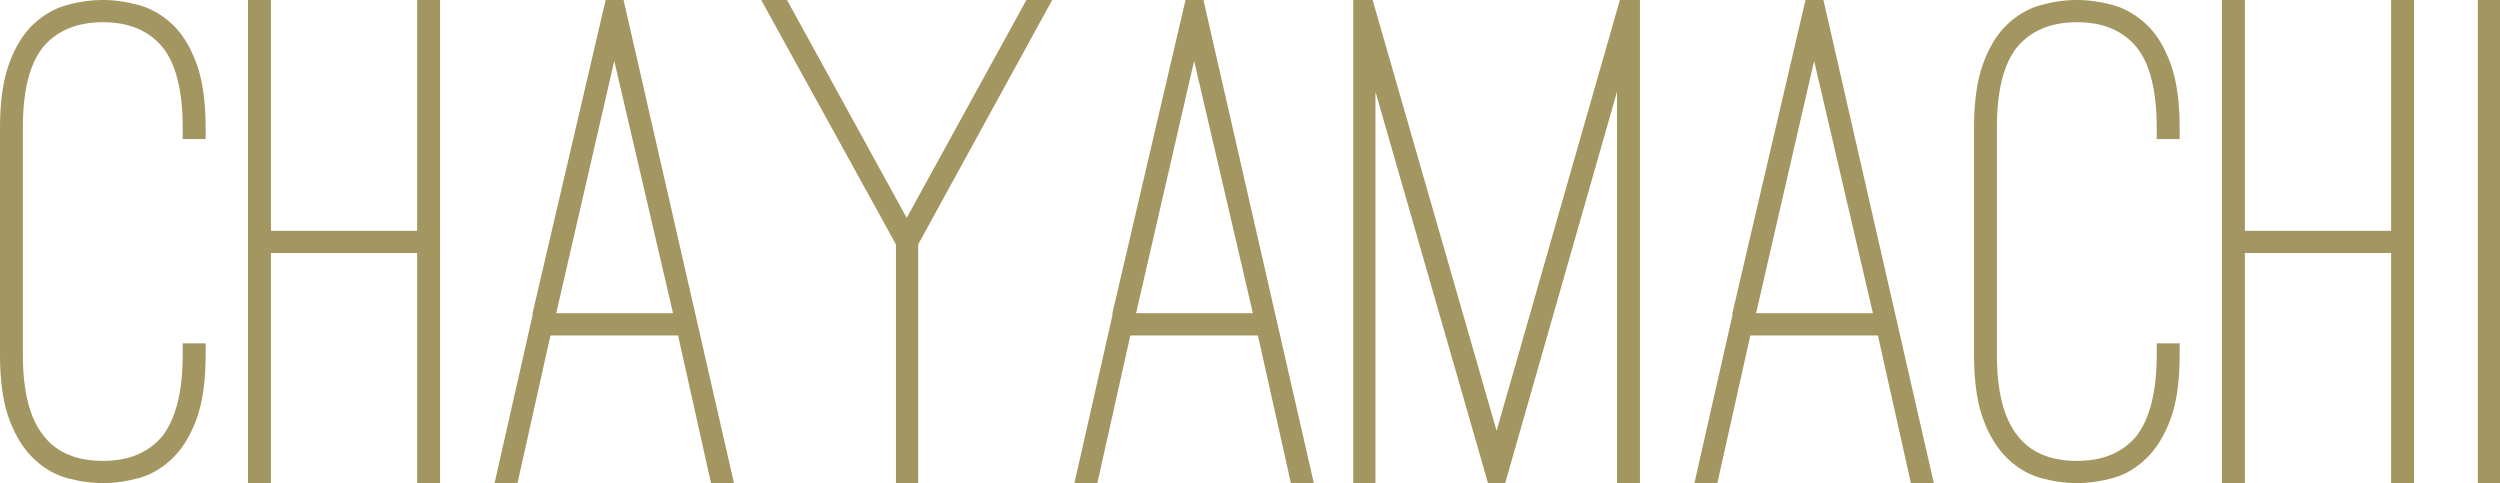 <?xml version="1.0" encoding="utf-8"?>
<!-- Generator: Adobe Illustrator 27.8.1, SVG Export Plug-In . SVG Version: 6.00 Build 0)  -->
<svg version="1.1" id="レイヤー_1" xmlns="http://www.w3.org/2000/svg" xmlns:xlink="http://www.w3.org/1999/xlink" x="0px"
	 y="0px" viewBox="0 0 383.67 74.14" style="enable-background:new 0 0 383.67 74.14;" xml:space="preserve">
<style type="text/css">
	.st0{fill-rule:evenodd;clip-rule:evenodd;fill:#A39661;}
</style>
<path class="st0" d="M380.26,74.14V0h3.41v74.14H380.26z M366.96,38.83h-22.44v35.31h-3.52V0h3.52v35.42h22.44V0h3.52v74.14h-3.52
	V38.83z M329.34,70.4c-1.54,1.47-3.24,2.46-5.11,2.97c-1.87,0.51-3.68,0.77-5.45,0.77c-1.83,0-3.68-0.26-5.55-0.77
	c-1.87-0.51-3.58-1.5-5.11-2.97c-1.54-1.47-2.79-3.46-3.74-5.99c-0.95-2.53-1.43-5.85-1.43-9.96V19.58c0-4.03,0.48-7.33,1.43-9.9
	c0.95-2.57,2.2-4.57,3.74-6c1.54-1.43,3.24-2.4,5.11-2.91c1.87-0.51,3.72-0.77,5.55-0.77c1.76,0,3.58,0.26,5.45,0.77
	c1.87,0.51,3.57,1.49,5.11,2.91s2.79,3.43,3.74,6c0.95,2.57,1.43,5.87,1.43,9.9v1.76h-3.52v-1.76c0-5.65-1.03-9.75-3.08-12.32
	c-2.13-2.57-5.17-3.85-9.13-3.85c-4.03,0-7.11,1.28-9.24,3.85c-2.05,2.57-3.08,6.67-3.08,12.32v34.87c0,5.65,1.06,9.79,3.19,12.43
	c1.98,2.57,5.02,3.85,9.13,3.85c3.96,0,7-1.28,9.13-3.85c2.05-2.71,3.08-6.86,3.08-12.43v-1.76h3.52v1.76
	c0,4.11-0.48,7.42-1.43,9.96C332.12,66.94,330.88,68.93,329.34,70.4z M288.2,51.48h-19.58l-5.06,22.66h-3.52l5.83-25.74v-0.33
	L277.09,0h2.75l16.94,74.14h-3.52L288.2,51.48z M278.41,9.35l-8.91,38.72h17.93L278.41,9.35z M248.16,14.08L231,74.14h-2.64
	l-17.27-60.06v60.06h-3.41V0h2.97l19.03,66.11L248.6,0h3.08v74.14h-3.52V14.08z M193.05,51.48h-19.58l-5.06,22.66h-3.52l5.83-25.74
	v-0.33L181.94,0h2.75l16.94,74.14h-3.52L193.05,51.48z M183.26,9.35l-8.91,38.72h17.93L183.26,9.35z M140.91,74.14h-3.41V37.51
	L116.82,0h3.96l18.37,33.44L157.52,0h3.96l-20.57,37.51V74.14z M104.06,51.48H84.48l-5.06,22.66H75.9l5.83-25.74v-0.33L92.95,0h2.75
	l16.94,74.14h-3.52L104.06,51.48z M94.27,9.35l-8.91,38.72h17.93L94.27,9.35z M64.02,38.83H41.58v35.31h-3.52V0h3.52v35.42h22.44V0
	h3.52v74.14h-3.52V38.83z M26.4,70.4c-1.54,1.47-3.24,2.46-5.11,2.97c-1.87,0.51-3.68,0.77-5.44,0.77c-1.83,0-3.69-0.26-5.56-0.77
	c-1.87-0.51-3.57-1.5-5.11-2.97c-1.54-1.47-2.79-3.46-3.74-5.99C0.48,61.88,0,58.56,0,54.45V19.58c0-4.03,0.48-7.33,1.43-9.9
	c0.95-2.57,2.2-4.57,3.74-6s3.24-2.4,5.11-2.91C12.15,0.26,14.01,0,15.84,0c1.76,0,3.58,0.26,5.44,0.77
	c1.87,0.51,3.58,1.49,5.11,2.91c1.54,1.43,2.79,3.43,3.74,6c0.95,2.57,1.43,5.87,1.43,9.9v1.76h-3.52v-1.76
	c0-5.65-1.03-9.75-3.08-12.32c-2.13-2.57-5.17-3.85-9.13-3.85c-4.03,0-7.11,1.28-9.24,3.85c-2.05,2.57-3.08,6.67-3.08,12.32v34.87
	c0,5.65,1.06,9.79,3.19,12.43c1.98,2.57,5.02,3.85,9.13,3.85c3.96,0,7-1.28,9.13-3.85c2.05-2.71,3.08-6.86,3.08-12.43v-1.76h3.52
	v1.76c0,4.11-0.48,7.42-1.43,9.96C29.19,66.94,27.94,68.93,26.4,70.4z"/>
</svg>
